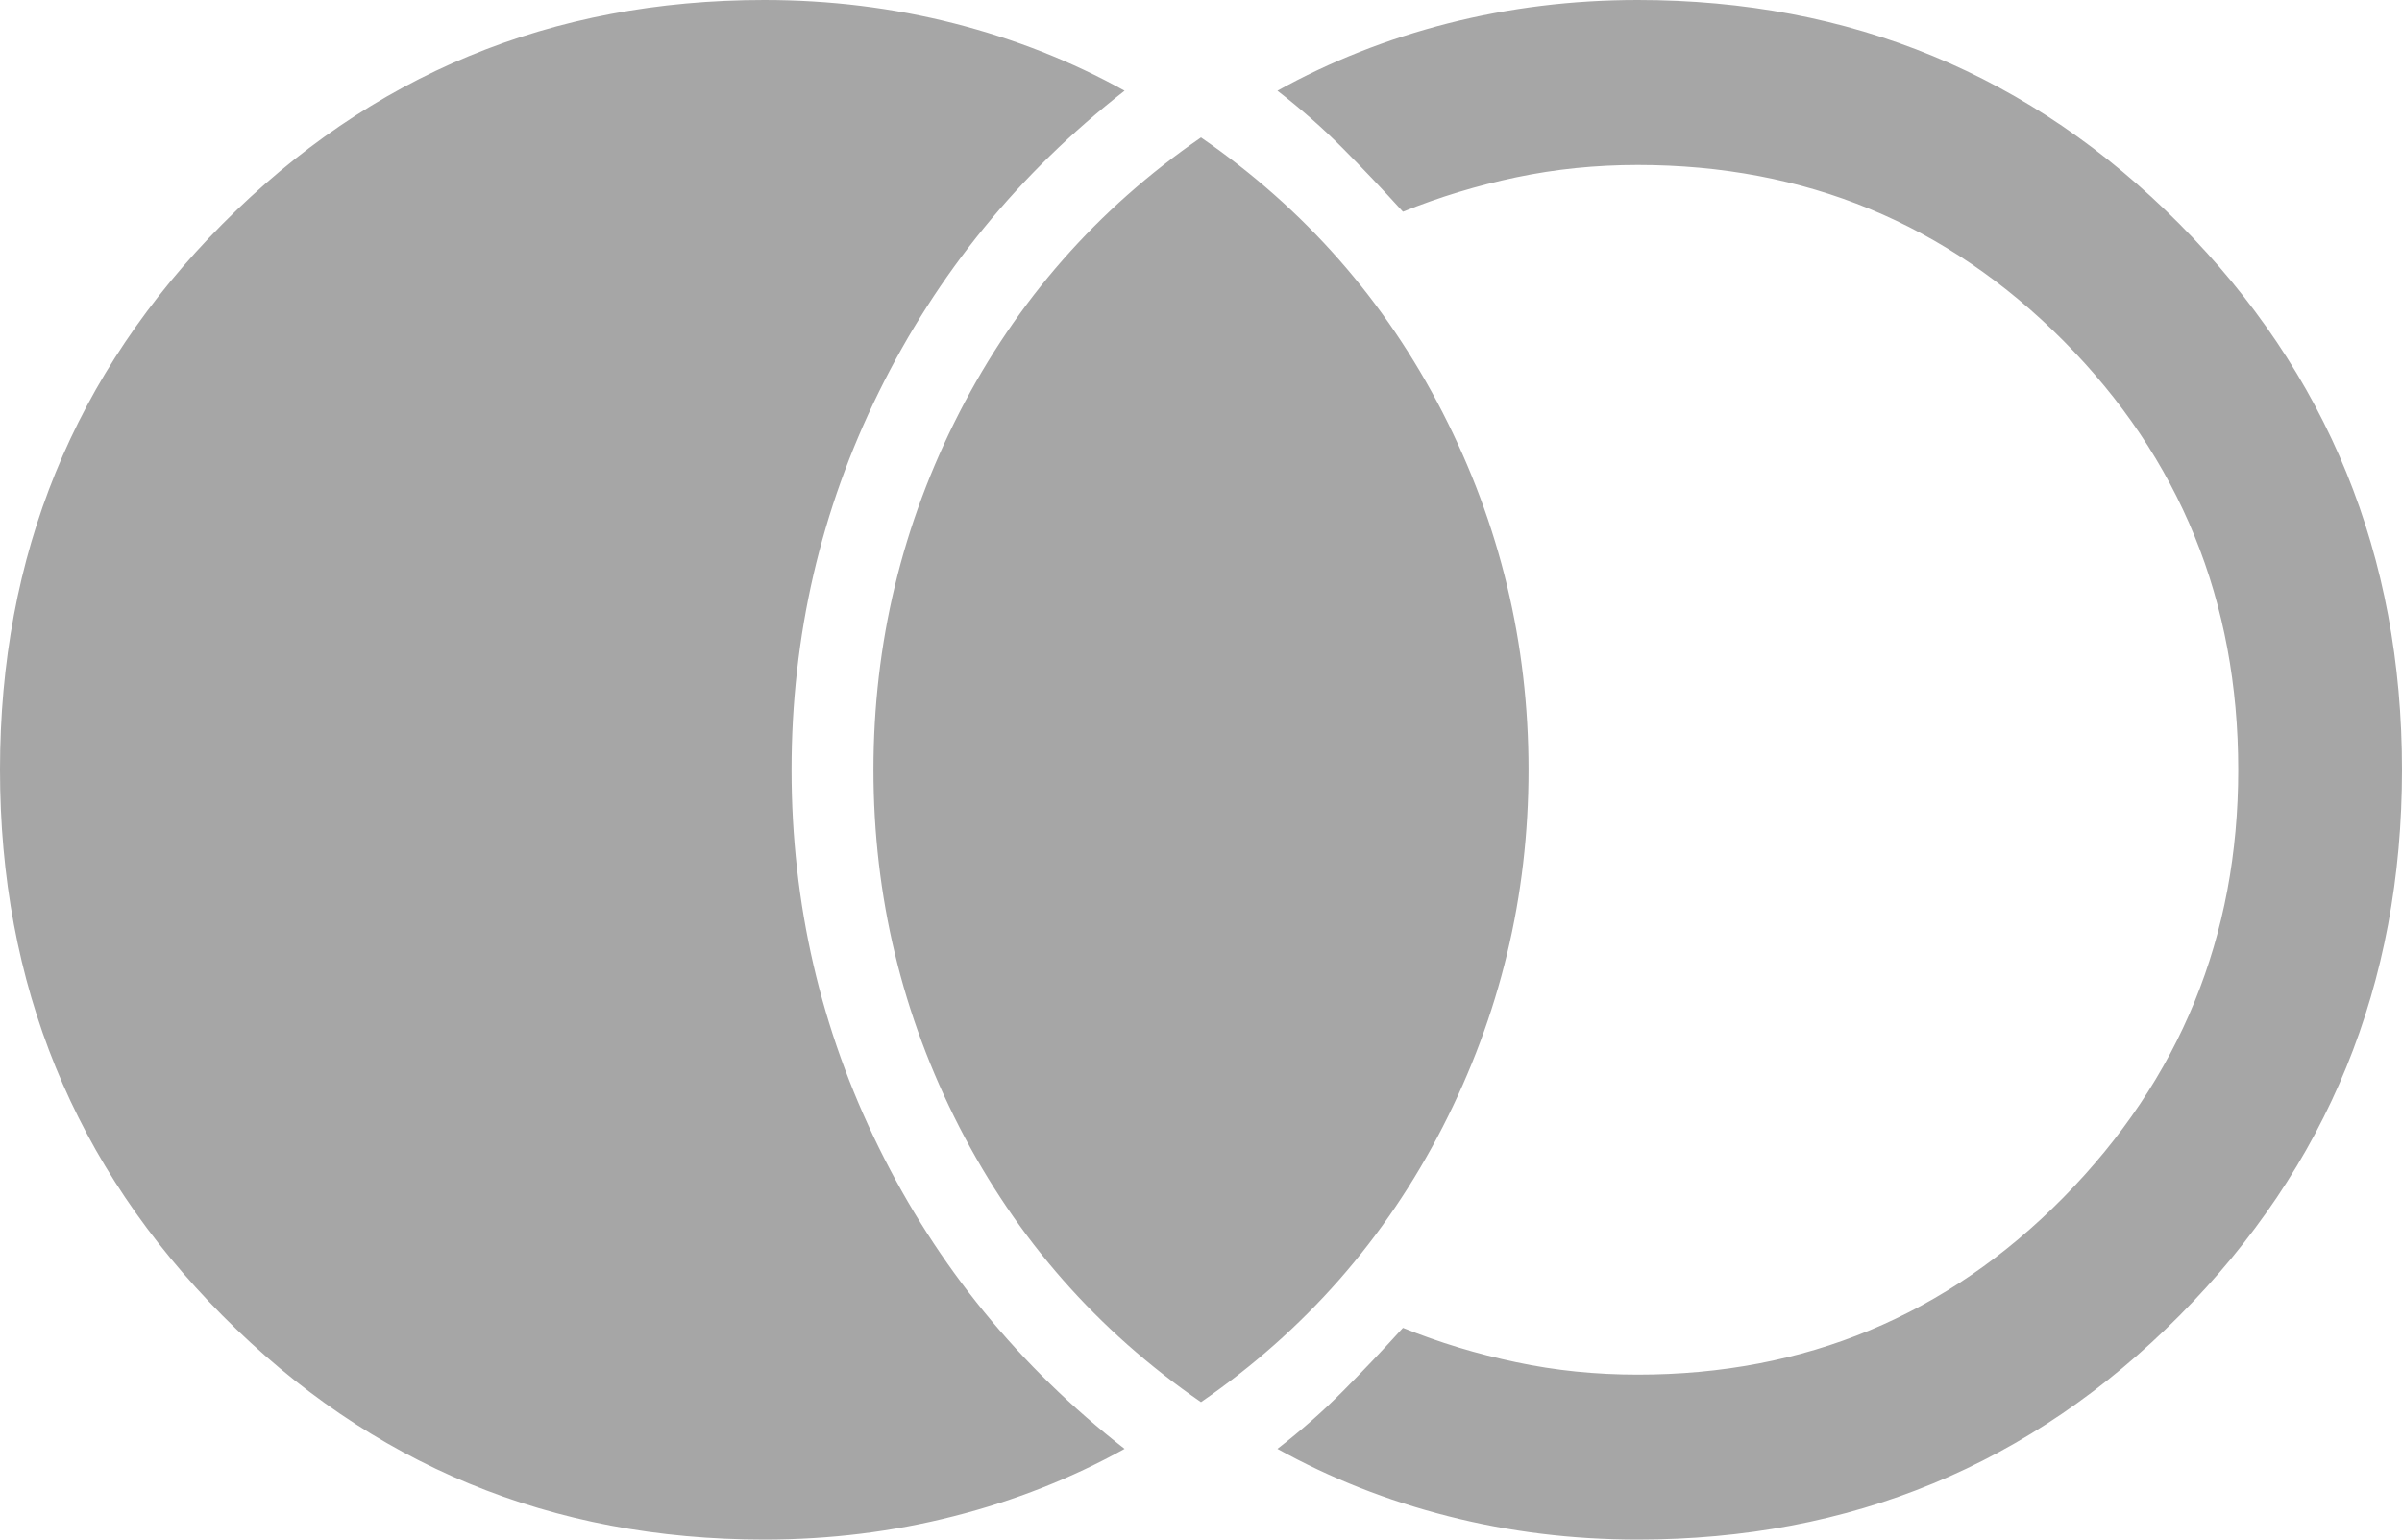 <svg width="39" height="25" viewBox="0 0 39 25" fill="none" xmlns="http://www.w3.org/2000/svg">
<path d="M12.409 25C8.952 25 6.02 23.787 3.612 21.362C1.204 18.936 0 15.982 0 12.5C0 9.018 1.204 6.064 3.612 3.638C6.02 1.213 8.952 0 12.409 0C13.473 0 14.499 0.127 15.489 0.379C16.479 0.632 17.402 0.997 18.259 1.473C16.546 2.812 15.216 4.442 14.271 6.362C13.325 8.281 12.852 10.327 12.852 12.5C12.852 14.673 13.325 16.719 14.271 18.638C15.216 20.558 16.546 22.188 18.259 23.527C17.402 24.003 16.479 24.368 15.489 24.62C14.499 24.873 13.473 25 12.409 25ZM26.591 25C25.527 25 24.501 24.873 23.511 24.62C22.521 24.368 21.598 24.003 20.741 23.527C21.125 23.229 21.48 22.917 21.805 22.589C22.13 22.262 22.454 21.92 22.779 21.562C23.37 21.801 23.983 21.987 24.619 22.12C25.254 22.255 25.911 22.321 26.591 22.321C29.309 22.321 31.614 21.362 33.505 19.442C35.395 17.522 36.341 15.208 36.341 12.5C36.341 9.762 35.395 7.44 33.505 5.536C31.614 3.631 29.309 2.679 26.591 2.679C25.911 2.679 25.254 2.746 24.619 2.879C23.983 3.013 23.37 3.199 22.779 3.438C22.454 3.08 22.13 2.738 21.805 2.411C21.48 2.083 21.125 1.771 20.741 1.473C21.598 0.997 22.521 0.632 23.511 0.379C24.501 0.127 25.527 0 26.591 0C30.048 0 32.98 1.213 35.388 3.638C37.796 6.064 39 9.018 39 12.5C39 15.982 37.796 18.936 35.388 21.362C32.98 23.787 30.048 25 26.591 25ZM19.5 22.768C17.816 21.607 16.509 20.119 15.578 18.304C14.647 16.488 14.182 14.554 14.182 12.5C14.182 10.446 14.647 8.512 15.578 6.696C16.509 4.881 17.816 3.393 19.5 2.232C21.184 3.393 22.491 4.881 23.422 6.696C24.353 8.512 24.818 10.446 24.818 12.5C24.818 14.554 24.353 16.488 23.422 18.304C22.491 20.119 21.184 21.607 19.5 22.768Z" fill="#A6A6A6"/>
</svg>

